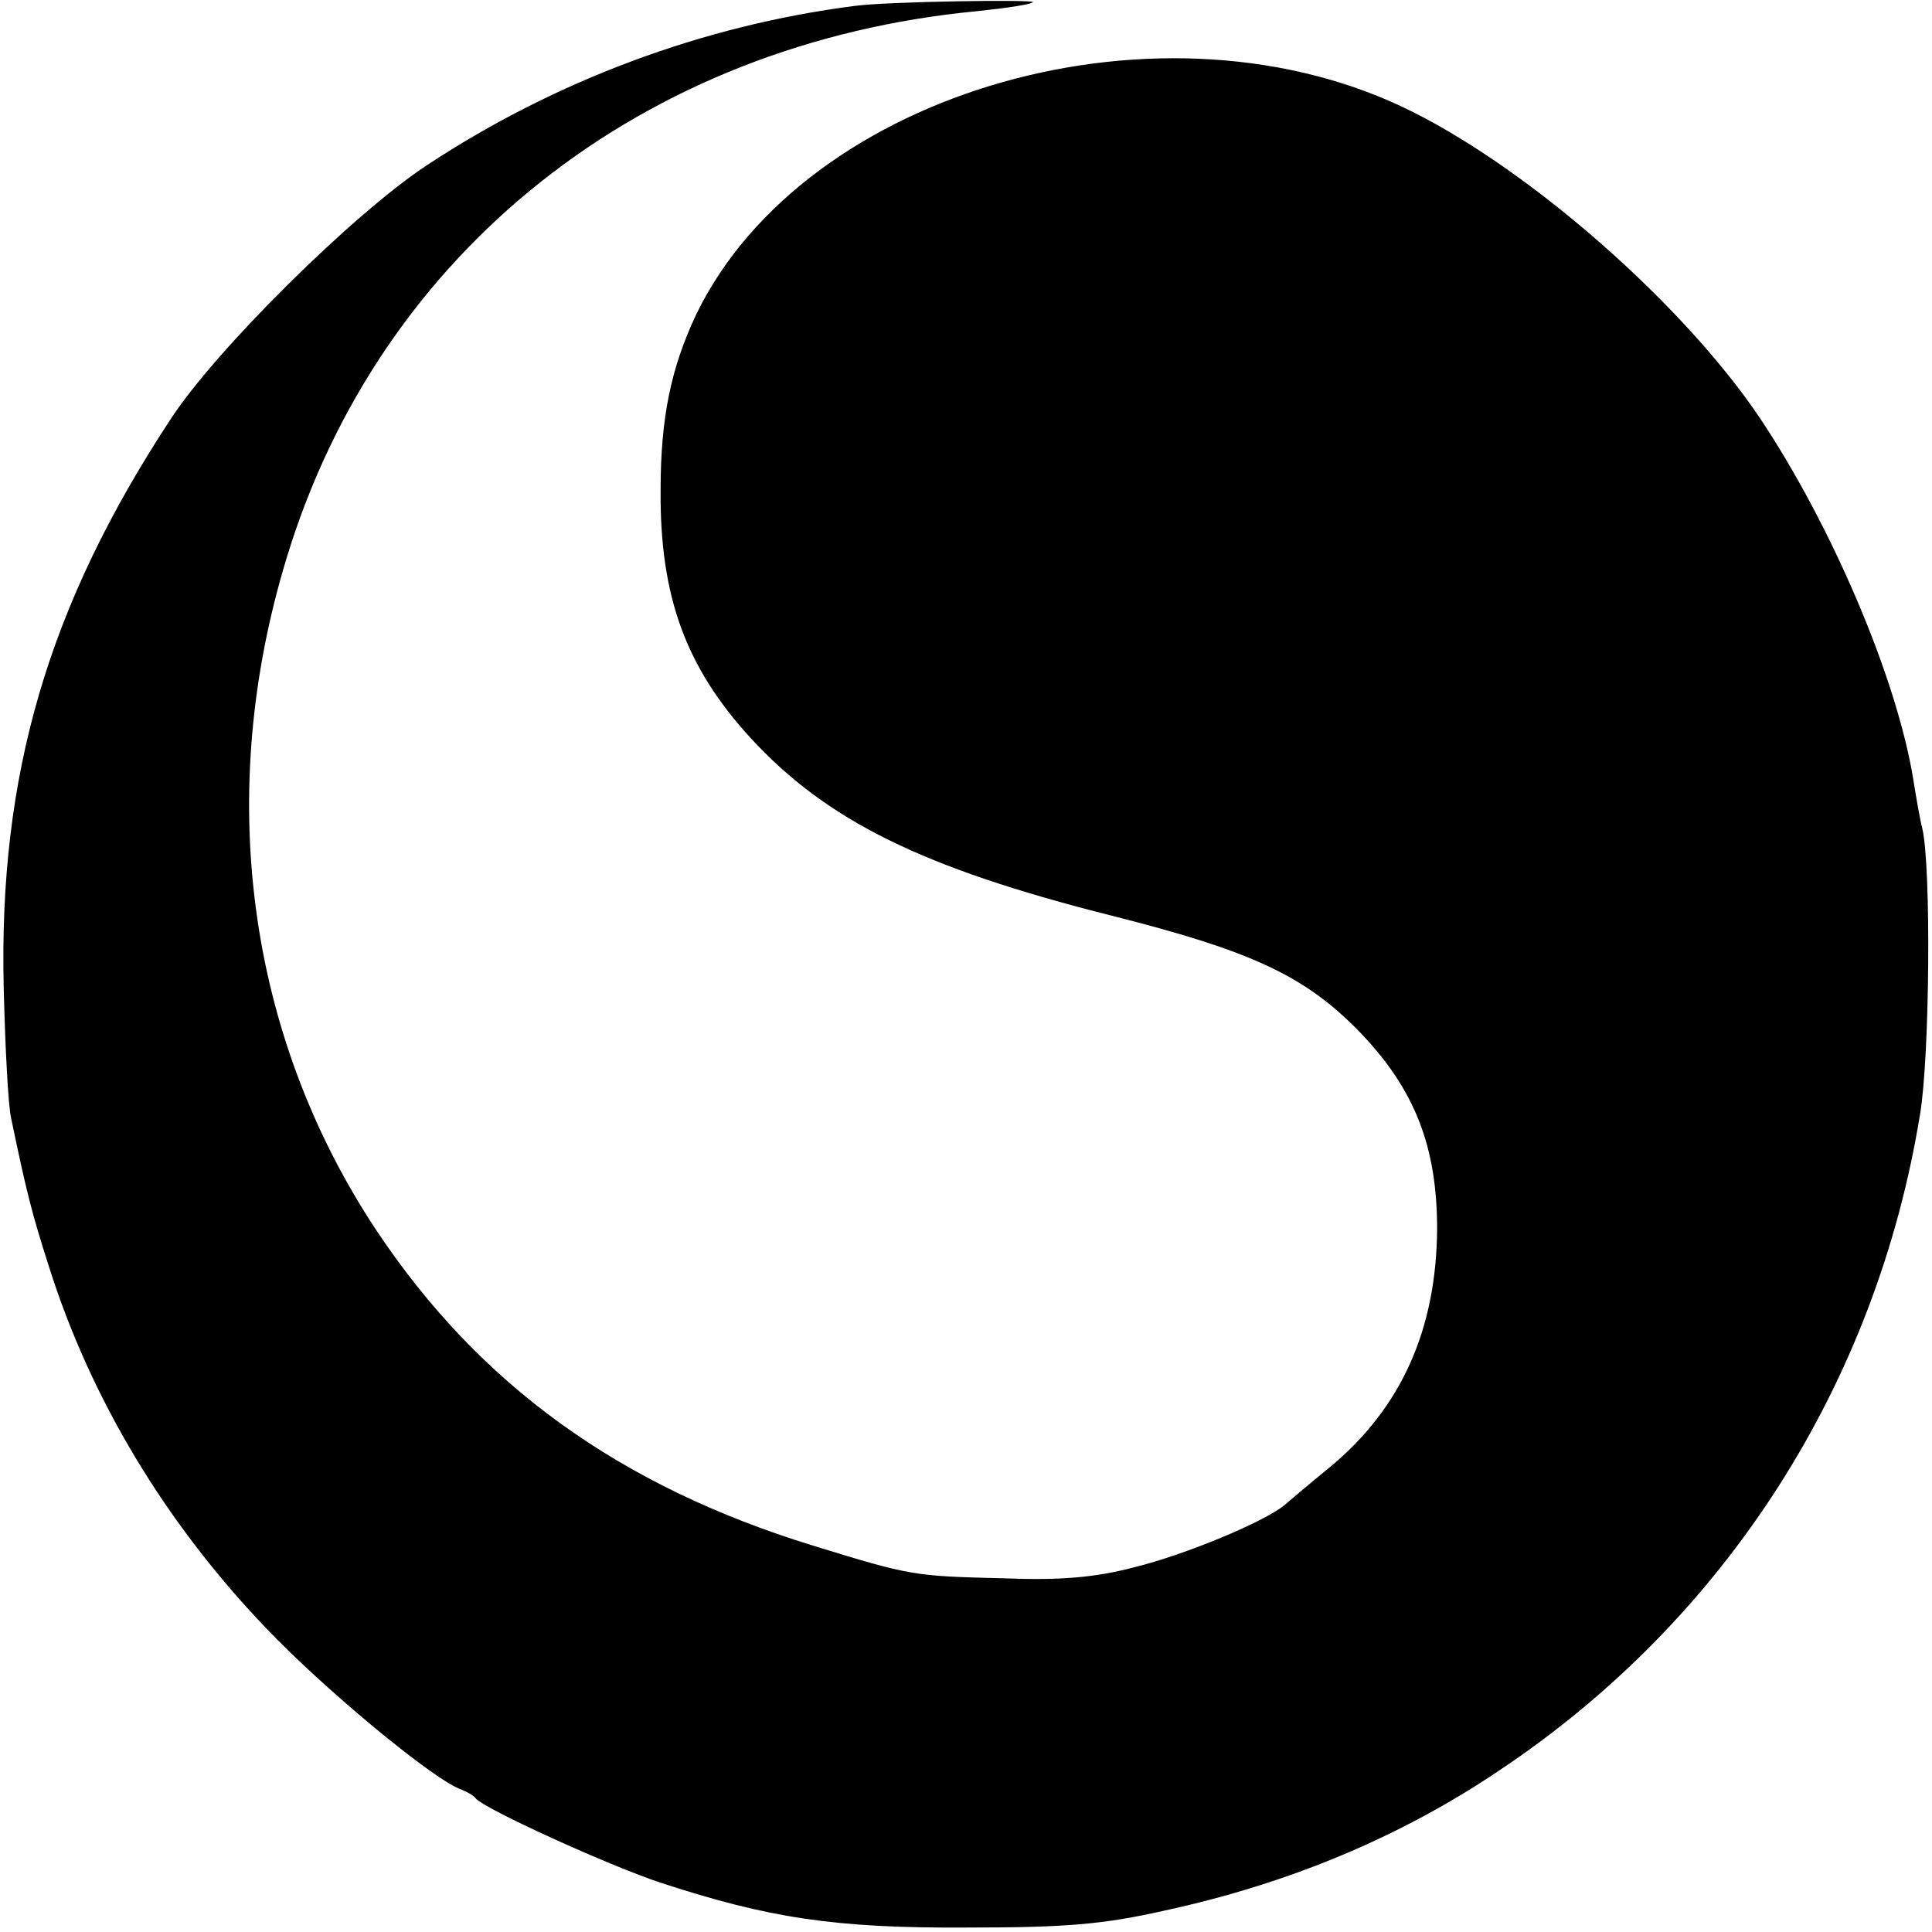 <?xml version="1.0" standalone="no"?>
<!DOCTYPE svg PUBLIC "-//W3C//DTD SVG 20010904//EN"
 "http://www.w3.org/TR/2001/REC-SVG-20010904/DTD/svg10.dtd">
<svg version="1.0" xmlns="http://www.w3.org/2000/svg"
 width="260pt" height="260pt" viewBox="0 0 260 260"
 preserveAspectRatio="xMidYMid meet">
<g transform="translate(0,260) scale(0.1,-0.1)"
fill="#000000" stroke="none">
<path d="M1150 2592 c-203 -26 -402 -100 -575 -214 -99 -65 -285 -249 -346
-343 -164 -250 -231 -477 -224 -765 2 -80 6 -158 10 -175 21 -101 28 -128 51
-200 56 -177 156 -344 292 -486 78 -82 224 -203 262 -217 8 -3 17 -8 20 -12
11 -14 180 -91 250 -114 144 -47 233 -61 410 -60 134 0 184 4 268 23 166 36
317 99 449 188 305 203 508 520 567 884 13 78 15 332 3 384 -3 11 -8 40 -12
65 -22 137 -110 343 -207 488 -101 150 -303 329 -466 411 -333 168 -818 31
-965 -272 -34 -72 -48 -139 -48 -237 -1 -143 34 -238 121 -333 102 -111 231
-175 485 -239 190 -48 261 -81 335 -157 74 -77 104 -154 104 -265 -1 -135 -48
-241 -145 -321 -27 -22 -54 -45 -61 -51 -27 -22 -132 -66 -201 -83 -53 -14
-100 -18 -177 -15 -120 3 -123 3 -256 44 -260 80 -449 216 -588 425 -174 263
-217 588 -120 905 126 413 479 692 929 735 39 4 72 9 75 12 5 4 -198 1 -240
-5z"/>
</g>
</svg>
